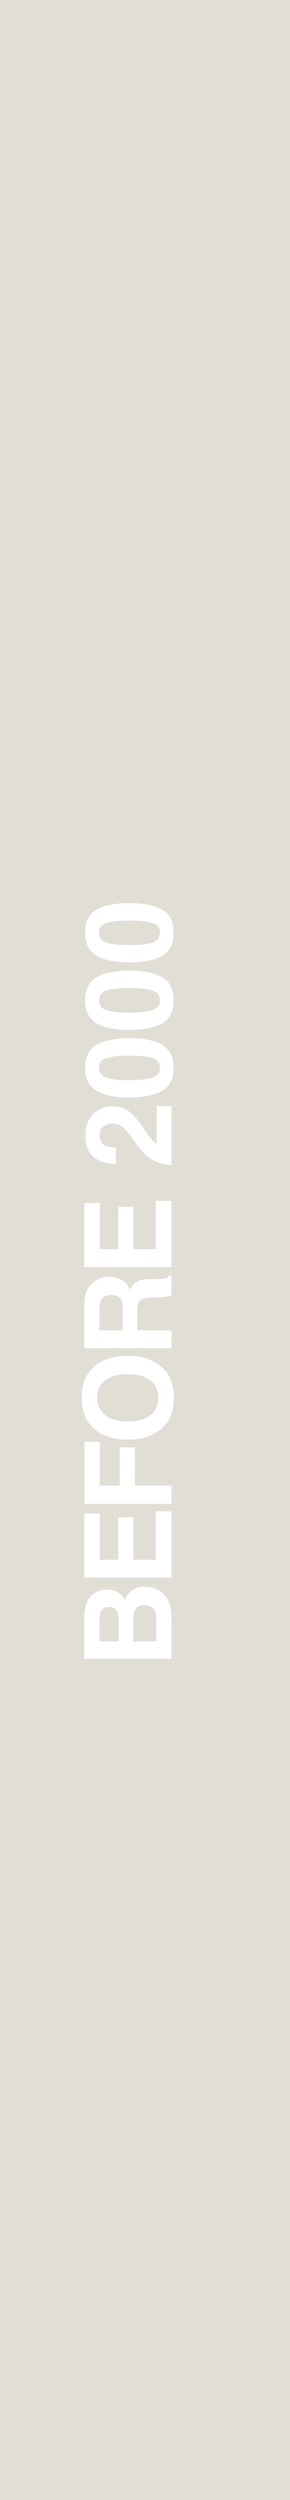 <?xml version="1.0" encoding="UTF-8"?>
<svg xmlns="http://www.w3.org/2000/svg" width="115" height="989" viewBox="0 0 115 989" fill="none">
  <rect width="115" height="989" fill="#E1DED6"></rect>
  <path d="M68 640.57L68 656.227L33.453 656.227L33.453 639.445C33.516 635.211 34.742 632.211 37.133 630.445C38.602 629.383 40.359 628.852 42.406 628.852C44.516 628.852 46.211 629.383 47.492 630.445C48.211 631.039 48.867 631.914 49.461 633.07C50.102 631.305 51.117 629.977 52.508 629.086C53.898 628.18 55.586 627.727 57.57 627.727C59.617 627.727 61.453 628.242 63.078 629.273C64.156 629.93 65.062 630.75 65.797 631.734C66.641 632.844 67.219 634.156 67.531 635.672C67.844 637.172 68 638.805 68 640.57ZM52.789 640.734L52.789 649.336L62 649.336L62 640.852C62 639.336 61.797 638.156 61.391 637.312C60.641 635.781 59.203 635.016 57.078 635.016C55.281 635.016 54.047 635.758 53.375 637.242C53 638.07 52.805 639.234 52.789 640.734ZM46.203 637.148C45.641 636.211 44.633 635.742 43.18 635.742C41.57 635.742 40.508 636.367 39.992 637.617C39.633 638.695 39.453 640.07 39.453 641.742L39.453 649.336L47.07 649.336L47.07 640.852C47.07 639.336 46.781 638.102 46.203 637.148ZM52.906 600.249L52.906 617.031L61.789 617.031L61.789 597.906L68 597.906L68 624.085L33.453 624.085L33.453 598.749L39.57 598.749L39.57 617.031L46.906 617.031L46.906 600.249L52.906 600.249ZM39.57 570.428L39.57 587.749L47.516 587.749L47.516 572.585L53.516 572.585L53.516 587.749L68 587.749L68 594.921L33.5 594.921L33.5 570.428L39.57 570.428ZM68.961 552.936C68.961 557.873 67.617 561.647 64.93 564.256C61.633 567.756 56.883 569.506 50.68 569.506C44.352 569.506 39.602 567.756 36.43 564.256C33.742 561.647 32.398 557.873 32.398 552.936C32.398 547.998 33.742 544.225 36.43 541.615C39.602 538.131 44.352 536.389 50.68 536.389C56.883 536.389 61.633 538.131 64.93 541.615C67.617 544.225 68.961 547.998 68.961 552.936ZM59.68 546.115C57.57 544.443 54.57 543.607 50.68 543.607C46.805 543.607 43.812 544.451 41.703 546.139C39.578 547.811 38.516 550.076 38.516 552.936C38.516 555.795 39.57 558.076 41.68 559.779C43.789 561.482 46.789 562.334 50.68 562.334C54.57 562.334 57.57 561.482 59.68 559.779C61.789 558.076 62.844 555.795 62.844 552.936C62.844 550.076 61.789 547.803 59.68 546.115ZM54.453 518.826L54.453 526.279L68 526.279L68 533.333L33.453 533.333L33.453 516.388C33.5 513.966 33.797 512.107 34.344 510.81C34.891 509.497 35.695 508.388 36.758 507.482C37.633 506.732 38.602 506.138 39.664 505.701C40.727 505.263 41.938 505.044 43.297 505.044C44.938 505.044 46.555 505.458 48.148 506.287C49.727 507.115 50.844 508.482 51.5 510.388C52.141 508.794 53.055 507.669 54.242 507.013C55.414 506.341 57.211 506.005 59.633 506.005L61.953 506.005C63.531 506.005 64.602 505.943 65.164 505.818C66.055 505.63 66.711 505.193 67.133 504.505L68 504.505L68 512.451C67.234 512.669 66.617 512.826 66.148 512.919C65.18 513.107 64.188 513.208 63.172 513.224L59.961 513.271C57.758 513.302 56.289 513.708 55.555 514.49C54.82 515.255 54.453 516.701 54.453 518.826ZM48.172 514.443C47.516 513.005 46.219 512.287 44.281 512.287C42.188 512.287 40.781 512.982 40.062 514.372C39.656 515.154 39.453 516.326 39.453 517.888L39.453 526.279L48.734 526.279L48.734 518.099C48.734 516.474 48.547 515.255 48.172 514.443ZM52.906 477.403L52.906 494.184L61.789 494.184L61.789 475.059L68 475.059L68 501.239L33.453 501.239L33.453 475.903L39.57 475.903L39.57 494.184L46.906 494.184L46.906 477.403L52.906 477.403ZM40.93 445.684C39.977 446.481 39.5 447.621 39.5 449.106C39.5 451.137 40.258 452.52 41.773 453.254C42.648 453.676 44.039 453.926 45.945 454.004L45.945 460.496C43.055 460.387 40.719 459.863 38.938 458.926C35.547 457.145 33.852 453.981 33.852 449.434C33.852 445.84 34.852 442.981 36.852 440.856C38.836 438.731 41.469 437.668 44.75 437.668C47.266 437.668 49.5 438.418 51.453 439.918C52.75 440.902 54.195 442.52 55.789 444.77L57.688 447.442C58.875 449.113 59.734 450.262 60.266 450.887C60.797 451.496 61.414 452.012 62.117 452.434L62.117 437.598L68 437.598L68 460.871C65.562 460.809 63.336 460.285 61.32 459.301C59.055 458.348 56.656 456.098 54.125 452.551C51.922 449.473 50.344 447.481 49.391 446.574C47.906 445.184 46.281 444.488 44.516 444.488C43.078 444.488 41.883 444.887 40.93 445.684ZM68.844 422.434C68.844 426.762 67.328 429.801 64.297 431.551C61.266 433.285 56.945 434.152 51.336 434.152C45.727 434.152 41.398 433.285 38.352 431.551C35.305 429.801 33.781 426.762 33.781 422.434C33.781 418.106 35.305 415.067 38.352 413.317C41.398 411.582 45.727 410.715 51.336 410.715C56.945 410.715 61.266 411.59 64.297 413.34C67.328 415.074 68.844 418.106 68.844 422.434ZM60.289 418.52C58.227 417.91 55.242 417.606 51.336 417.606C47.242 417.606 44.211 417.918 42.242 418.543C40.273 419.152 39.289 420.449 39.289 422.434C39.289 424.418 40.273 425.731 42.242 426.371C44.211 427.012 47.242 427.332 51.336 427.332C55.242 427.332 58.234 427.012 60.312 426.371C62.375 425.731 63.406 424.418 63.406 422.434C63.406 420.449 62.367 419.145 60.289 418.52ZM68.844 395.715C68.844 400.043 67.328 403.082 64.297 404.832C61.266 406.567 56.945 407.434 51.336 407.434C45.727 407.434 41.398 406.567 38.352 404.832C35.305 403.082 33.781 400.043 33.781 395.715C33.781 391.387 35.305 388.348 38.352 386.598C41.398 384.863 45.727 383.996 51.336 383.996C56.945 383.996 61.266 384.871 64.297 386.621C67.328 388.356 68.844 391.387 68.844 395.715ZM60.289 391.801C58.227 391.192 55.242 390.887 51.336 390.887C47.242 390.887 44.211 391.199 42.242 391.824C40.273 392.434 39.289 393.731 39.289 395.715C39.289 397.699 40.273 399.012 42.242 399.652C44.211 400.293 47.242 400.613 51.336 400.613C55.242 400.613 58.234 400.293 60.312 399.652C62.375 399.012 63.406 397.699 63.406 395.715C63.406 393.731 62.367 392.426 60.289 391.801ZM68.844 368.996C68.844 373.324 67.328 376.363 64.297 378.113C61.266 379.848 56.945 380.715 51.336 380.715C45.727 380.715 41.398 379.848 38.352 378.113C35.305 376.363 33.781 373.324 33.781 368.996C33.781 364.668 35.305 361.629 38.352 359.879C41.398 358.145 45.727 357.277 51.336 357.277C56.945 357.277 61.266 358.152 64.297 359.902C67.328 361.637 68.844 364.668 68.844 368.996ZM60.289 365.082C58.227 364.473 55.242 364.168 51.336 364.168C47.242 364.168 44.211 364.481 42.242 365.106C40.273 365.715 39.289 367.012 39.289 368.996C39.289 370.981 40.273 372.293 42.242 372.934C44.211 373.574 47.242 373.895 51.336 373.895C55.242 373.895 58.234 373.574 60.312 372.934C62.375 372.293 63.406 370.981 63.406 368.996C63.406 367.012 62.367 365.707 60.289 365.082Z" fill="white"></path>
</svg>
